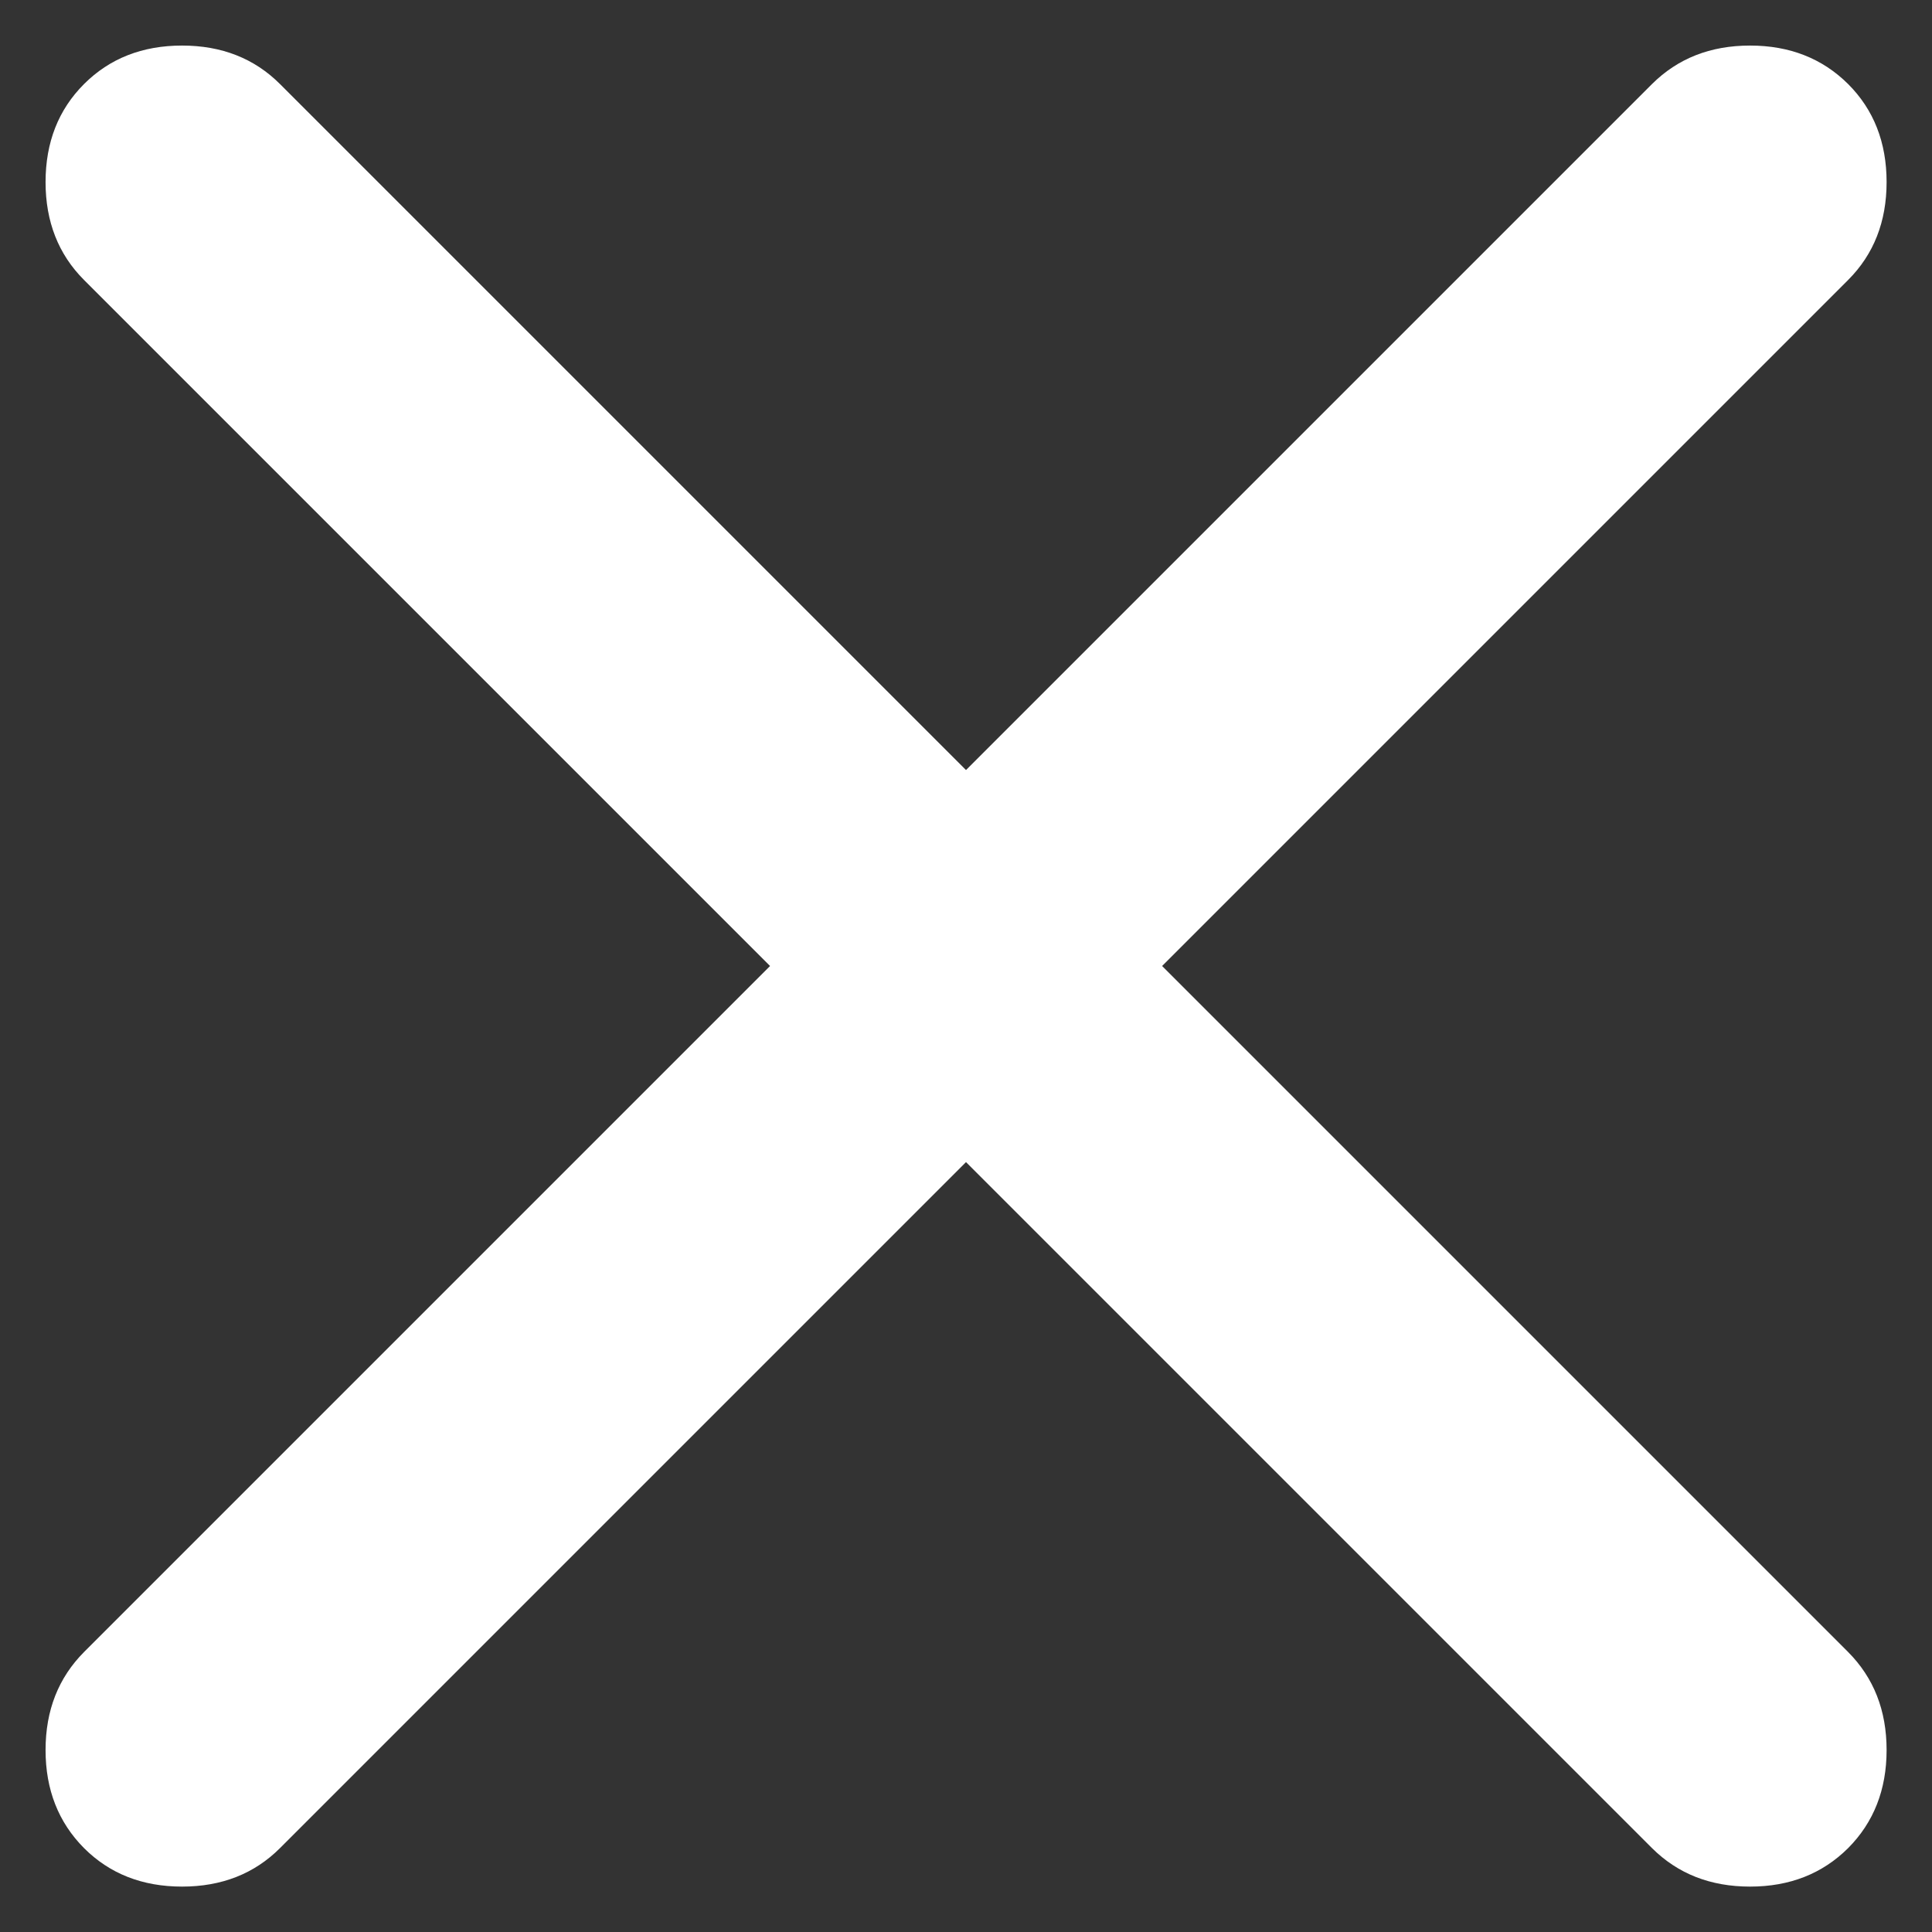 <svg width="12" height="12" viewBox="0 0 12 12" fill="none" xmlns="http://www.w3.org/2000/svg">
<rect x="0" y="0" width="12" height="12" fill="#333333" stroke="none"/>
<path d="M6 7.218L1.739 11.479C1.58 11.638 1.377 11.718 1.131 11.718C0.884 11.718 0.681 11.638 0.522 11.479C0.363 11.319 0.283 11.116 0.283 10.87C0.283 10.623 0.363 10.421 0.522 10.261L4.783 6L0.522 1.739C0.363 1.58 0.283 1.377 0.283 1.131C0.283 0.884 0.363 0.681 0.522 0.522C0.681 0.363 0.884 0.283 1.131 0.283C1.377 0.283 1.58 0.363 1.739 0.522L6 4.783L10.261 0.522C10.421 0.363 10.623 0.283 10.87 0.283C11.116 0.283 11.319 0.363 11.479 0.522C11.638 0.681 11.718 0.884 11.718 1.131C11.718 1.377 11.638 1.58 11.479 1.739L7.218 6L11.479 10.261C11.638 10.421 11.718 10.623 11.718 10.87C11.718 11.116 11.638 11.319 11.479 11.479C11.319 11.638 11.116 11.718 10.87 11.718C10.623 11.718 10.421 11.638 10.261 11.479L6 7.218Z" fill="white"/>
</svg>
